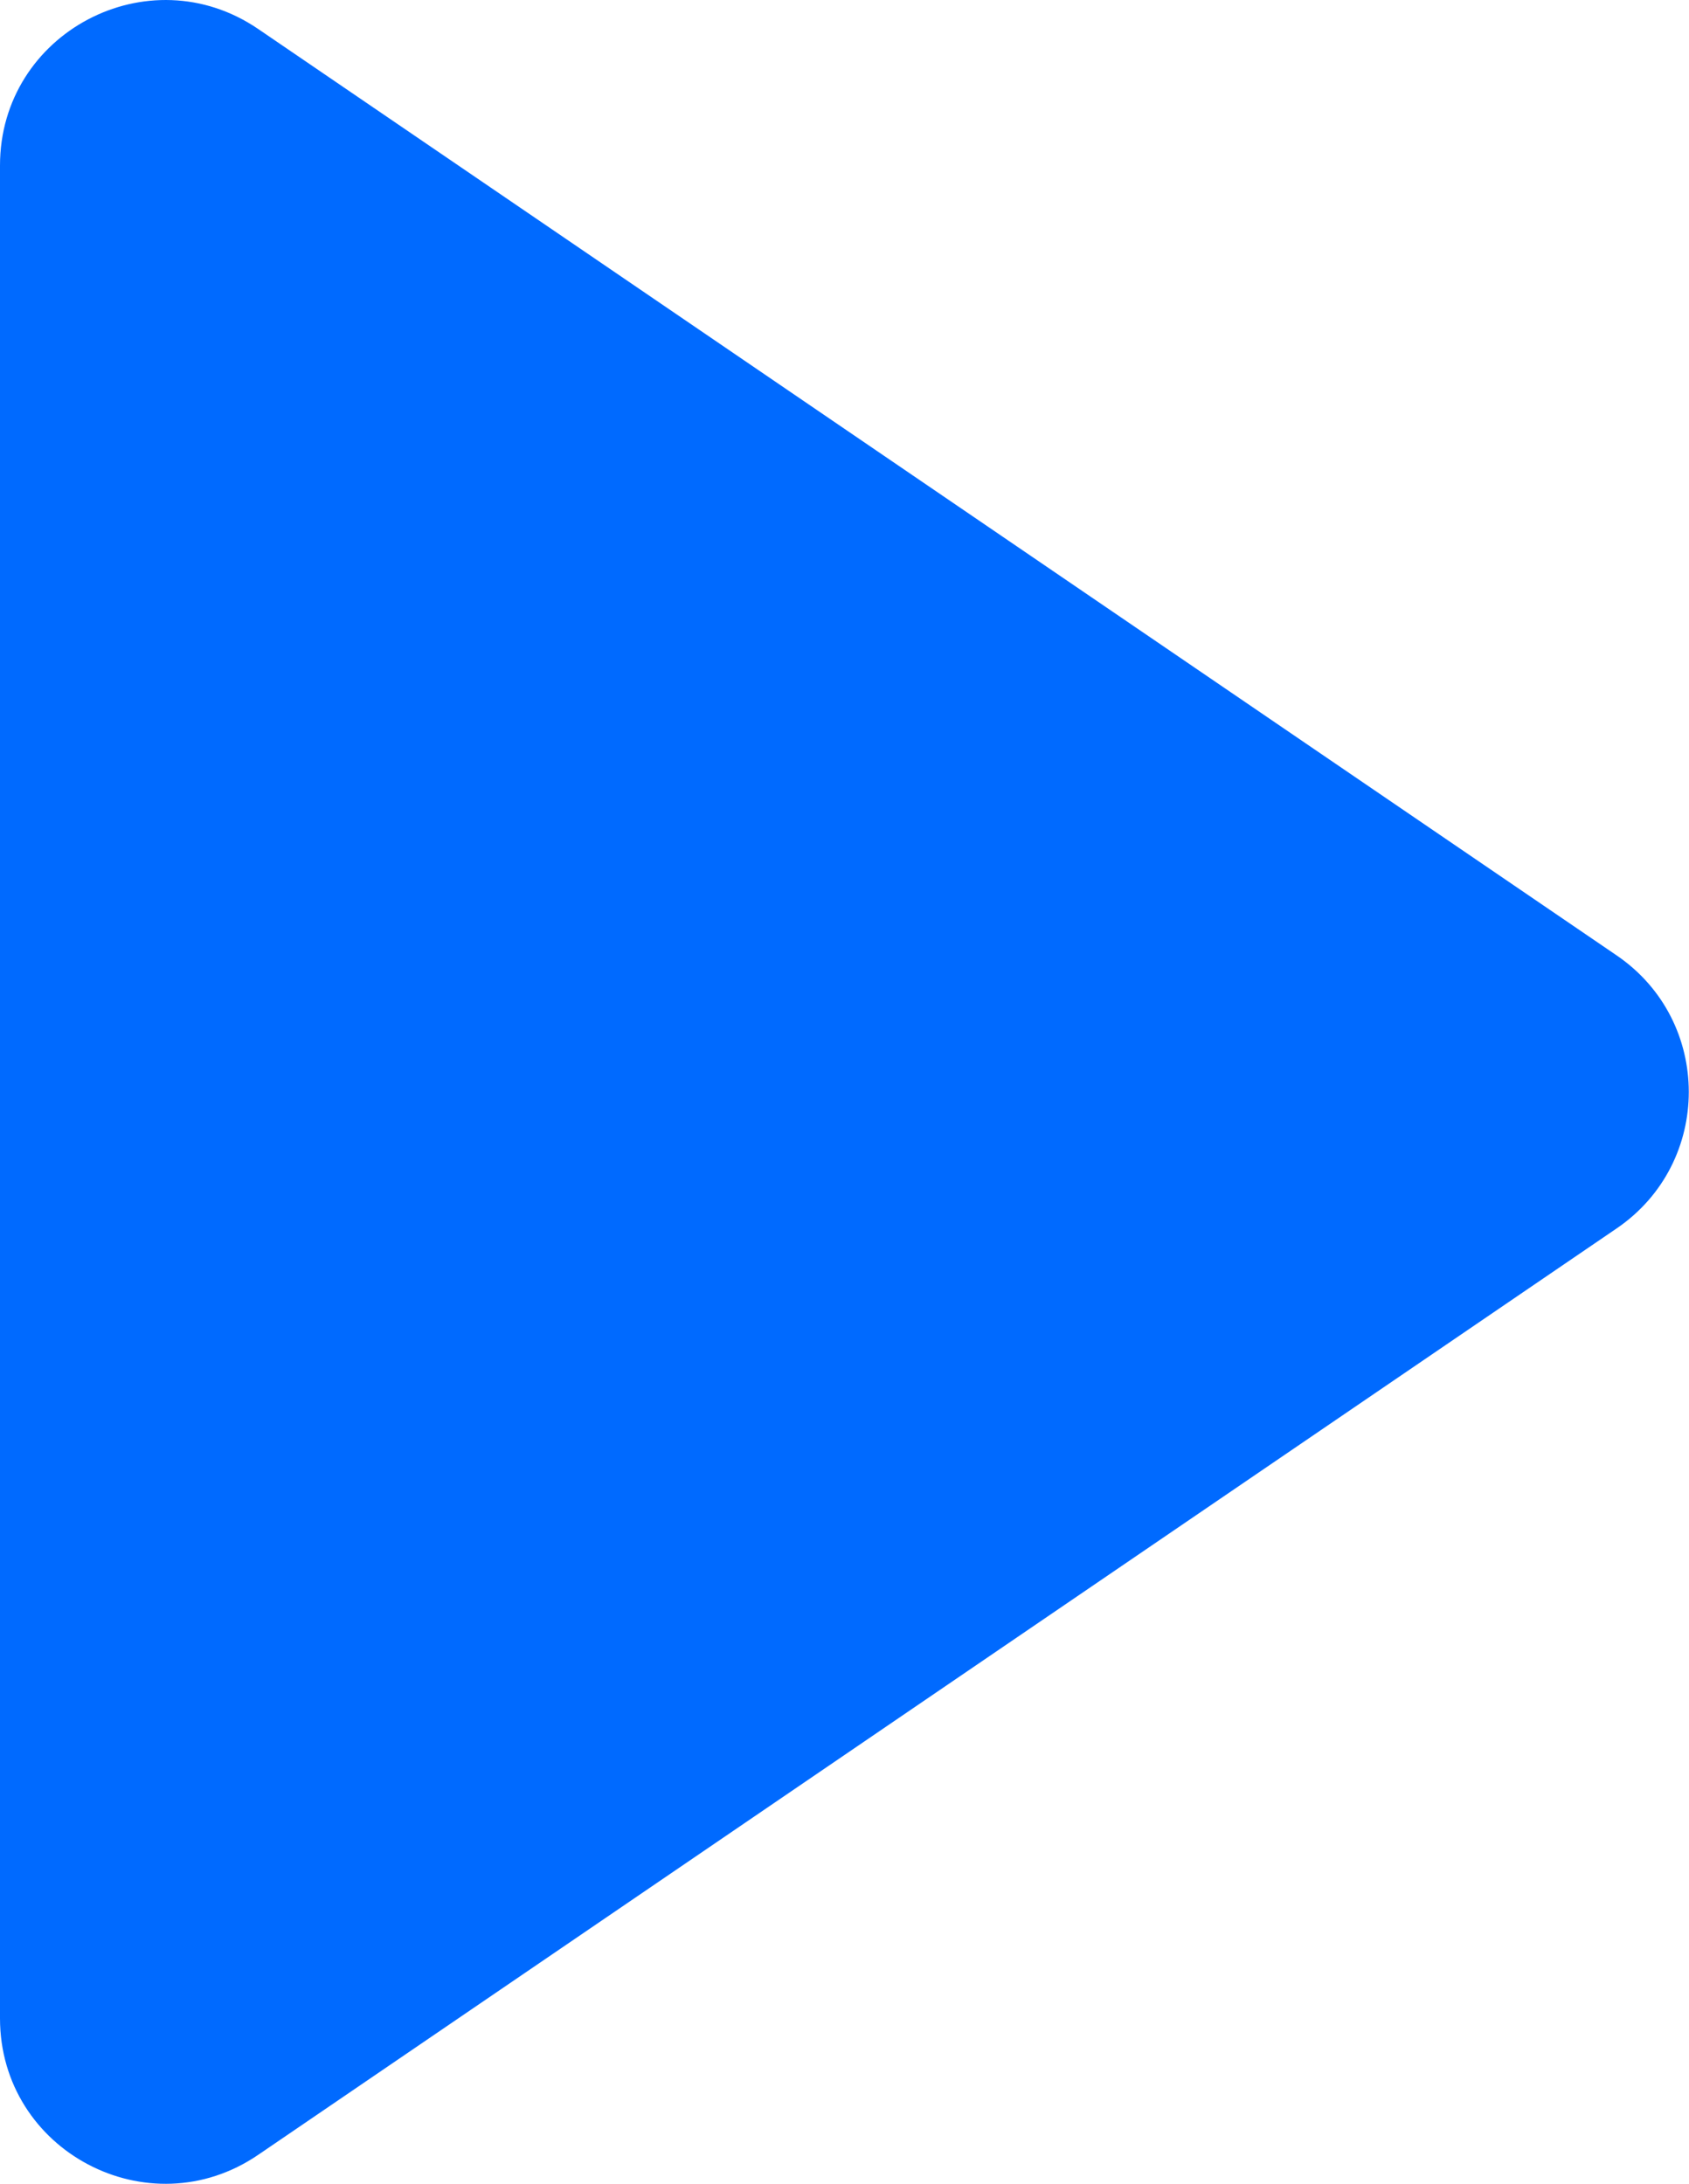 <?xml version="1.0" encoding="UTF-8"?> <svg xmlns="http://www.w3.org/2000/svg" width="82" height="106" viewBox="0 0 82 106" fill="none"> <path d="M78.488 46.375C83.157 49.559 83.157 56.443 78.488 59.626L12.536 104.593C7.213 108.223 2.7712e-06 104.41 3.0528e-06 97.968L-6.63211e-07 8.033C-3.81606e-07 1.59 7.213 -2.222 12.536 1.408L78.488 46.375Z" fill="#006AFF"></path> </svg> 